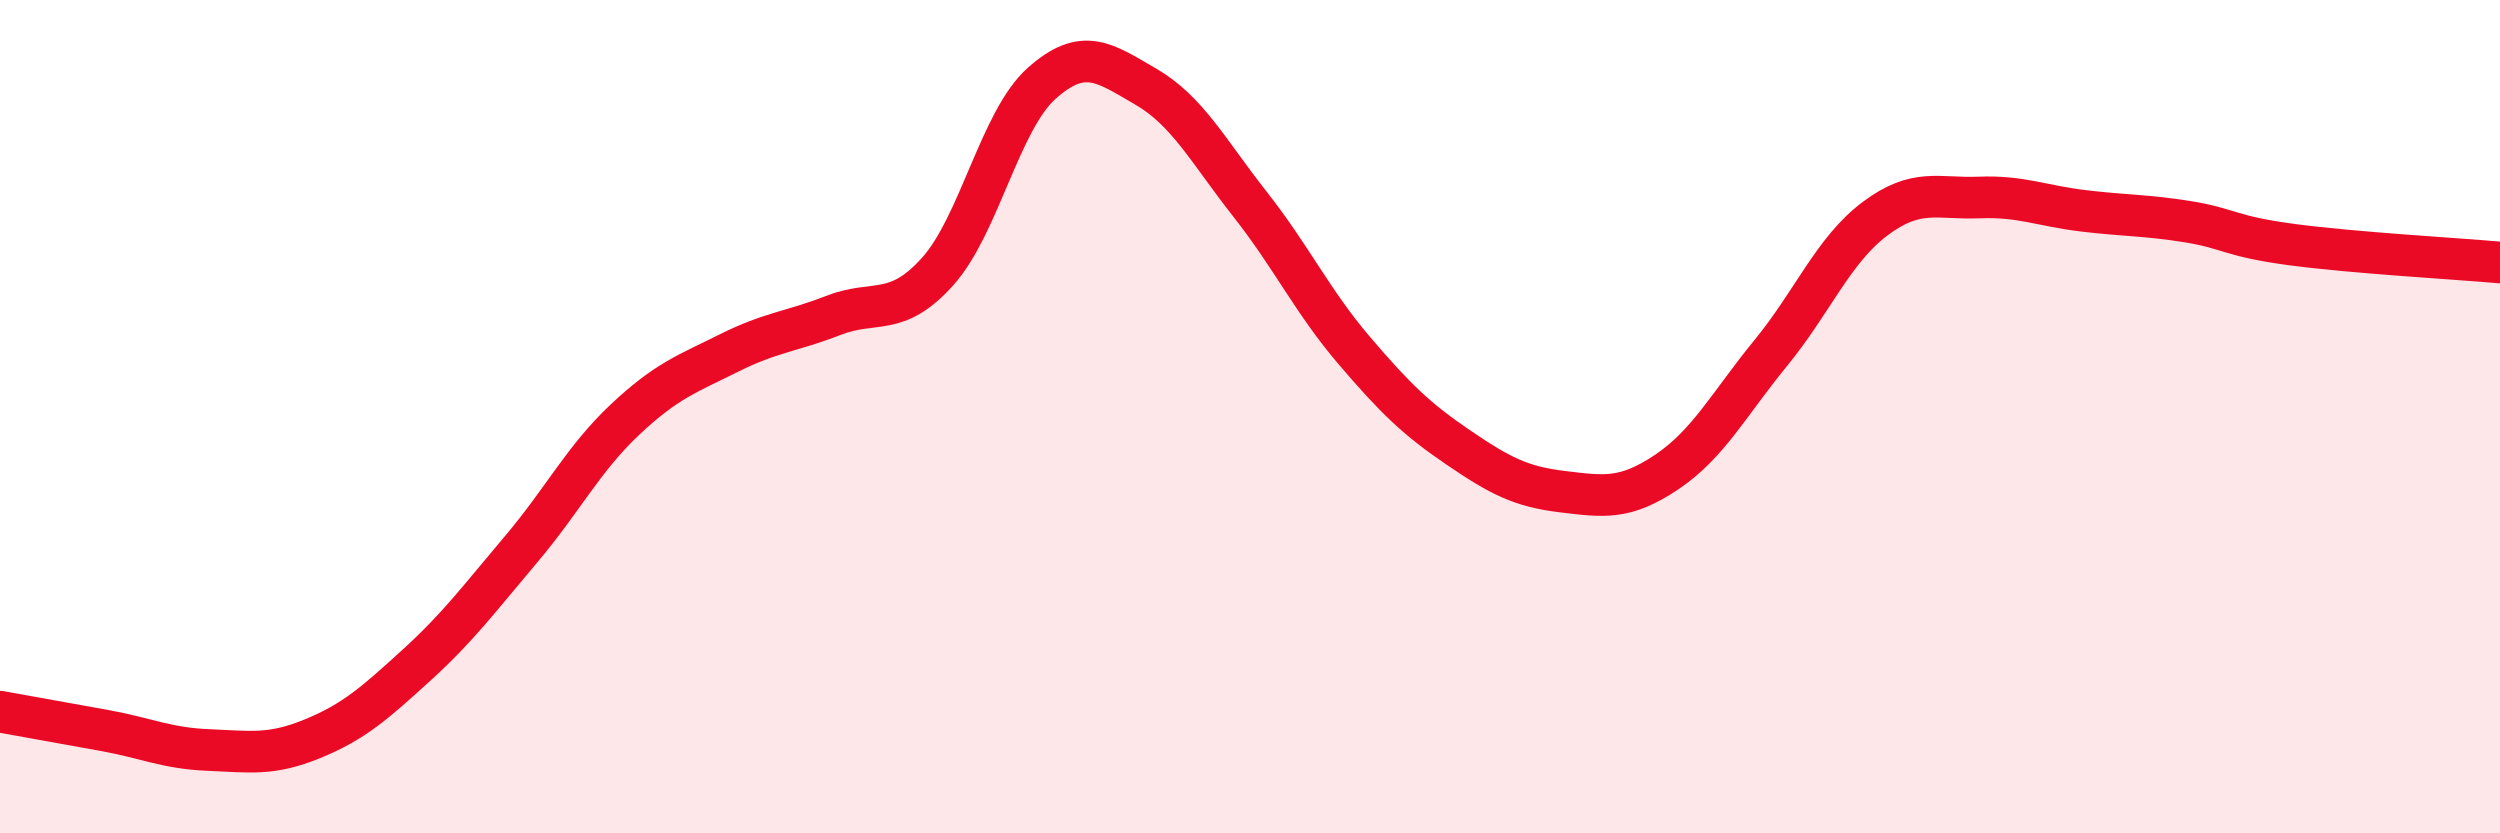 
    <svg width="60" height="20" viewBox="0 0 60 20" xmlns="http://www.w3.org/2000/svg">
      <path
        d="M 0,17.08 C 0.5,17.17 1.5,17.35 2.5,17.53 C 3.5,17.71 4,17.96 5,18 C 6,18.04 6.5,18.14 7.5,17.73 C 8.5,17.32 9,16.87 10,15.96 C 11,15.05 11.5,14.37 12.5,13.19 C 13.5,12.01 14,11.01 15,10.07 C 16,9.13 16.5,8.97 17.5,8.47 C 18.5,7.97 19,7.96 20,7.57 C 21,7.18 21.5,7.63 22.5,6.52 C 23.5,5.41 24,2.89 25,2 C 26,1.11 26.5,1.5 27.5,2.08 C 28.5,2.66 29,3.63 30,4.9 C 31,6.17 31.5,7.24 32.5,8.41 C 33.5,9.58 34,10.06 35,10.74 C 36,11.42 36.5,11.68 37.5,11.8 C 38.5,11.92 39,12 40,11.33 C 41,10.66 41.5,9.69 42.5,8.47 C 43.5,7.25 44,6 45,5.25 C 46,4.5 46.5,4.78 47.5,4.74 C 48.5,4.7 49,4.94 50,5.06 C 51,5.18 51.5,5.16 52.5,5.32 C 53.5,5.48 53.5,5.67 55,5.87 C 56.5,6.07 59,6.21 60,6.3L60 20L0 20Z"
        fill="#EB0A25"
        opacity="0.1"
        stroke-linecap="round"
        stroke-linejoin="round"
      />
      <path
        d="M 0,17.08 C 0.5,17.17 1.5,17.35 2.5,17.53 C 3.5,17.71 4,17.96 5,18 C 6,18.04 6.5,18.14 7.5,17.73 C 8.5,17.32 9,16.87 10,15.96 C 11,15.05 11.5,14.37 12.5,13.19 C 13.5,12.01 14,11.01 15,10.07 C 16,9.13 16.5,8.97 17.5,8.47 C 18.5,7.97 19,7.96 20,7.57 C 21,7.18 21.5,7.63 22.5,6.52 C 23.5,5.41 24,2.89 25,2 C 26,1.11 26.5,1.5 27.5,2.08 C 28.5,2.66 29,3.63 30,4.9 C 31,6.17 31.5,7.24 32.5,8.41 C 33.5,9.58 34,10.06 35,10.74 C 36,11.42 36.5,11.68 37.5,11.8 C 38.5,11.92 39,12 40,11.33 C 41,10.66 41.5,9.69 42.5,8.47 C 43.5,7.25 44,6 45,5.25 C 46,4.5 46.5,4.78 47.5,4.74 C 48.5,4.7 49,4.94 50,5.06 C 51,5.18 51.5,5.16 52.5,5.32 C 53.5,5.48 53.5,5.67 55,5.87 C 56.5,6.07 59,6.21 60,6.3"
        stroke="#EB0A25"
        stroke-width="1"
        fill="none"
        stroke-linecap="round"
        stroke-linejoin="round"
      />
    </svg>
  